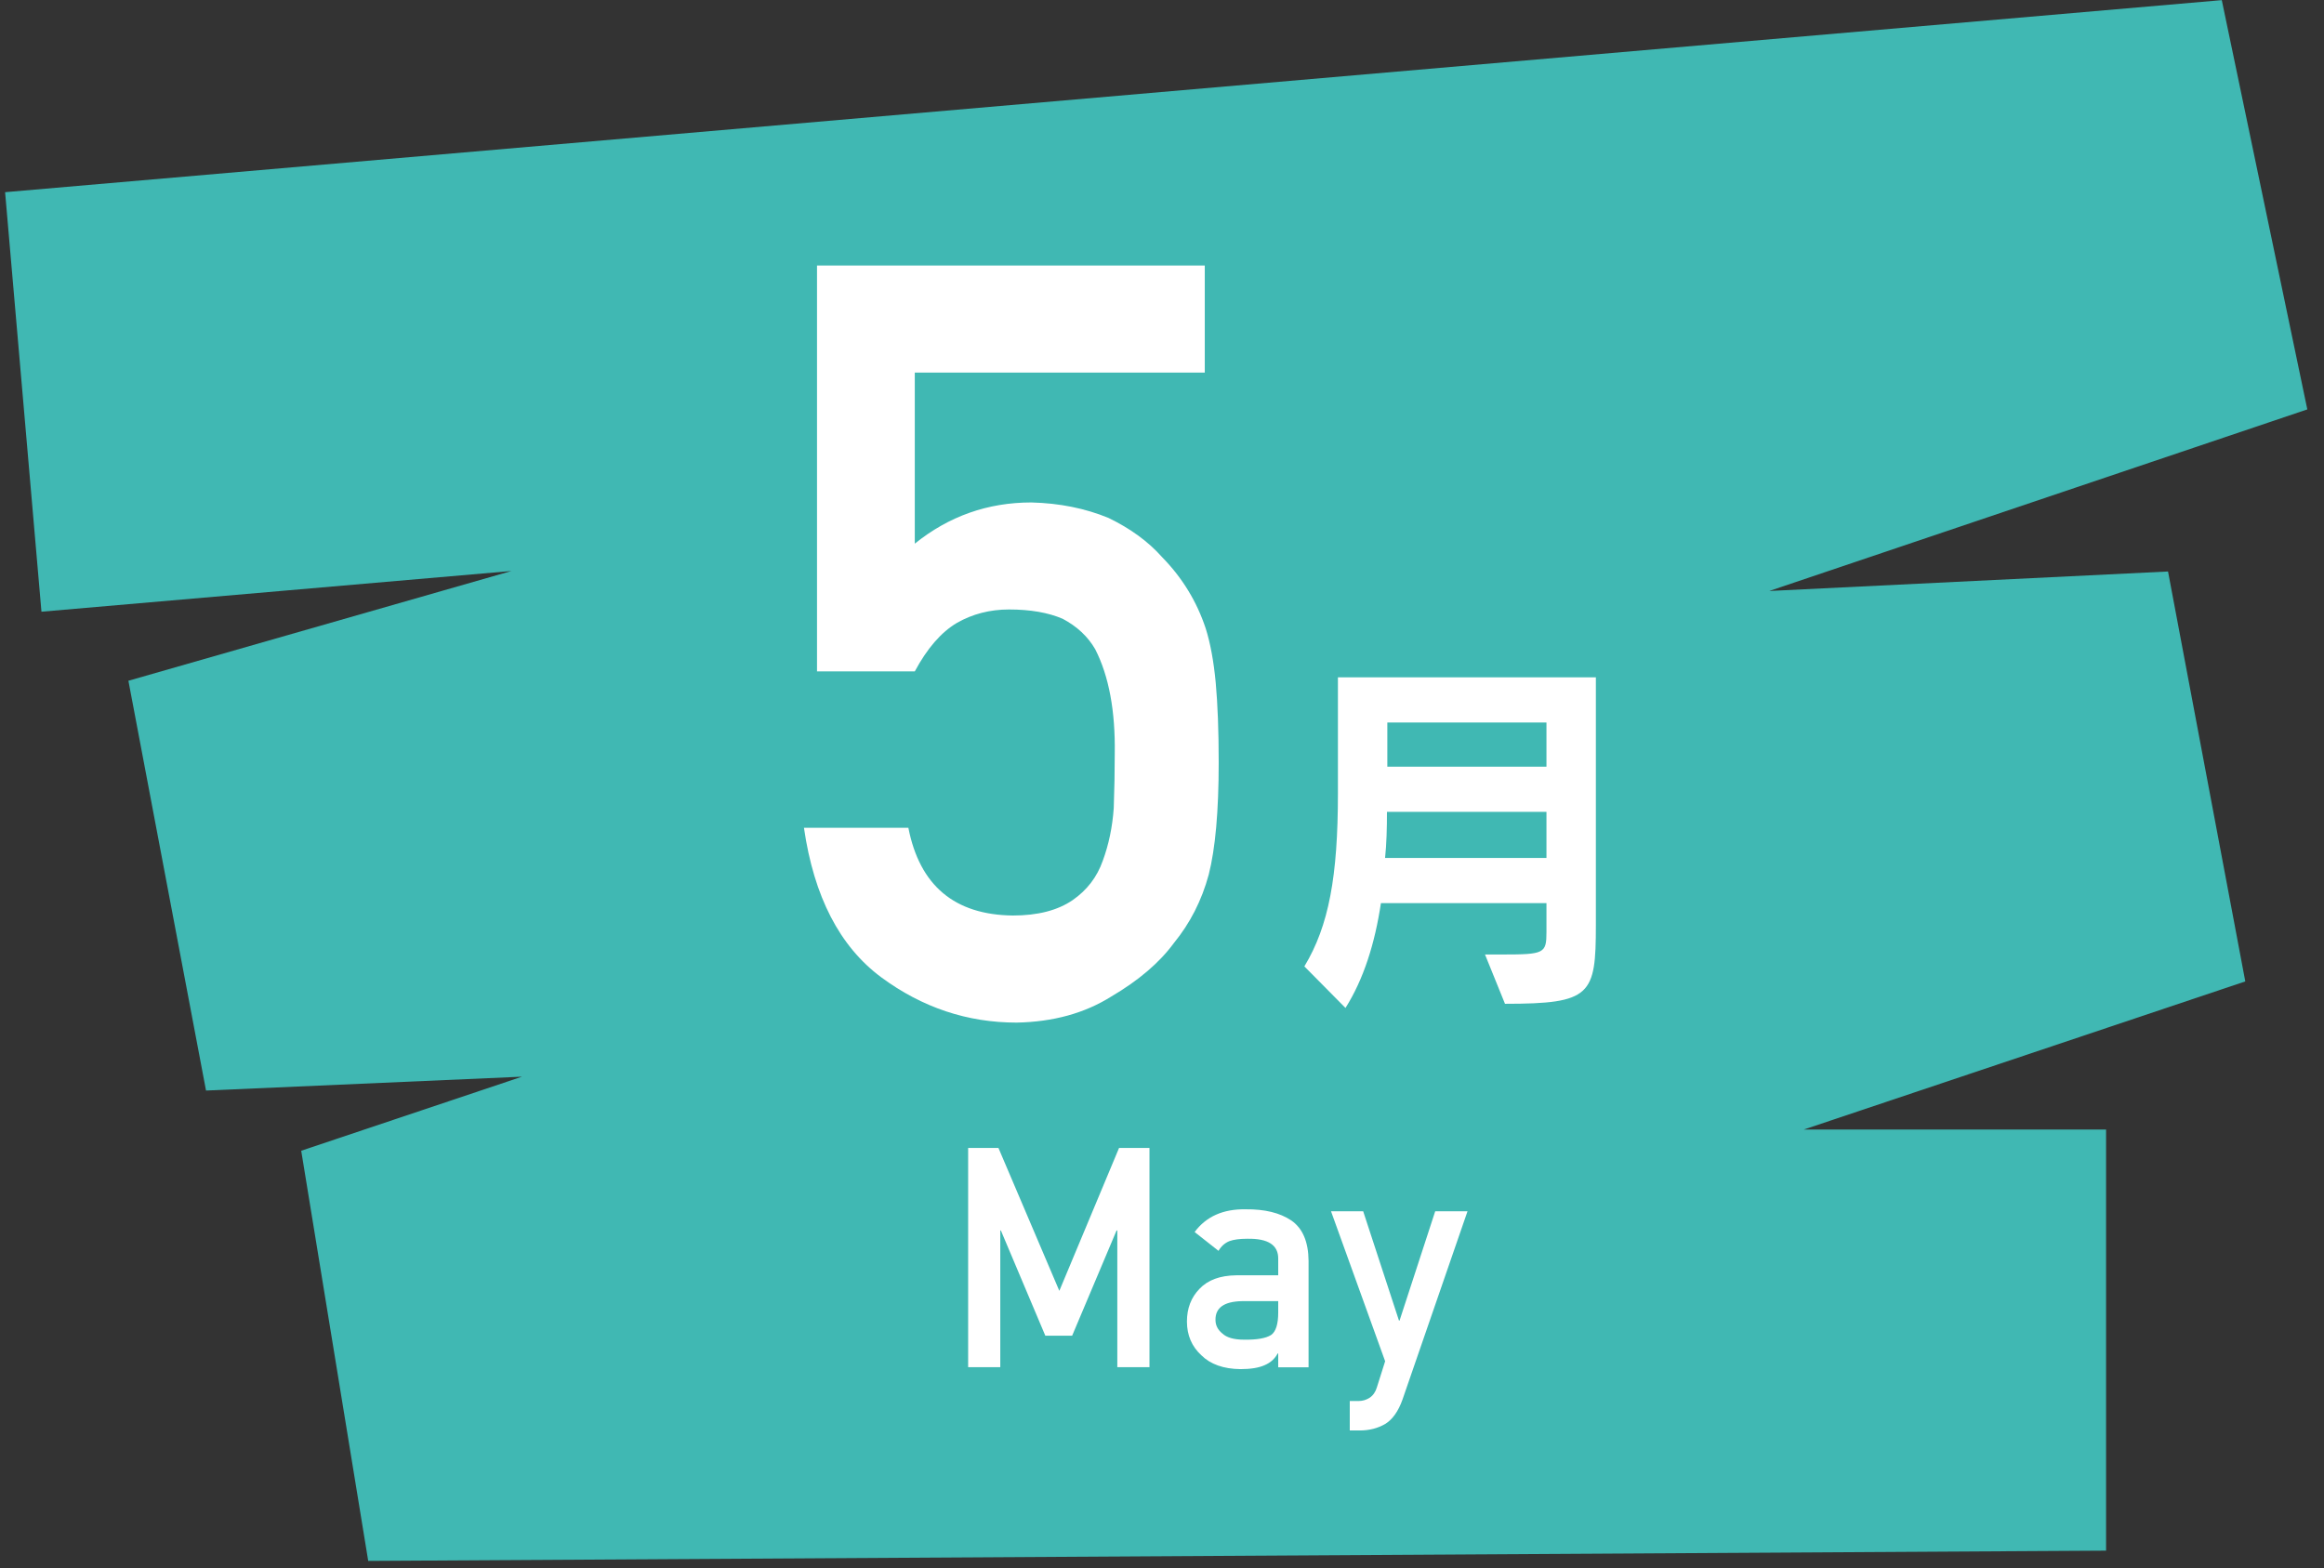 <?xml version="1.0" encoding="UTF-8" standalone="no"?>
<!DOCTYPE svg PUBLIC "-//W3C//DTD SVG 1.1//EN" "http://www.w3.org/Graphics/SVG/1.1/DTD/svg11.dtd">
<svg width="100%" height="100%" viewBox="0 0 123 83" version="1.1" xmlns="http://www.w3.org/2000/svg" xmlns:xlink="http://www.w3.org/1999/xlink" xml:space="preserve" xmlns:serif="http://www.serif.com/" style="fill-rule:evenodd;clip-rule:evenodd;stroke-linejoin:round;stroke-miterlimit:2;">
    <rect x="0" y="0" width="123" height="83" fill="#333333" stroke="none"/>
    <g transform="matrix(1,0,0,1,-393,-2182)">
        <g id="i_m05">
            <g transform="matrix(1,0,0,1,504.466,2182.55)">
                <path d="M0,81.532L-91.978,82.075L-95.524,60.363L-83.84,56.443L-100.562,57.177L-104.67,35.485L-84.398,29.675L-109.272,31.83L-111.196,9.623L6.124,-0.543L10.651,21.121L-17.827,30.733L3.279,29.701L7.368,51.4L-15.999,59.241L0,59.241L0,81.532Z" style="fill:rgb(64,184,179);fill-rule:nonzero;"/>
            </g>
            <g transform="matrix(1,0,0,1,436.241,2236.13)">
                <path d="M0,-40.076L20.523,-40.076L20.523,-34.408L5.175,-34.408L5.175,-25.352C6.976,-26.805 9.033,-27.533 11.346,-27.533C12.83,-27.496 14.188,-27.224 15.425,-26.715C16.59,-26.152 17.535,-25.461 18.259,-24.644C19.329,-23.554 20.102,-22.291 20.575,-20.856C20.821,-20.075 20.996,-19.12 21.102,-17.994C21.207,-16.849 21.26,-15.442 21.26,-13.77C21.26,-11.19 21.083,-9.209 20.731,-7.828C20.362,-6.466 19.746,-5.258 18.882,-4.204C18.125,-3.173 17.025,-2.233 15.581,-1.384C14.171,-0.497 12.499,-0.036 10.562,0C7.956,0 5.569,-0.798 3.403,-2.395C1.202,-4.027 -0.163,-6.666 -0.691,-10.312L4.835,-10.312C5.435,-7.253 7.278,-5.704 10.363,-5.668C11.685,-5.668 12.743,-5.941 13.537,-6.488C14.294,-7.016 14.823,-7.708 15.123,-8.564C15.44,-9.42 15.634,-10.348 15.705,-11.35C15.74,-12.334 15.758,-13.29 15.758,-14.219C15.794,-16.495 15.45,-18.343 14.724,-19.764C14.334,-20.438 13.759,-20.975 13,-21.376C12.239,-21.703 11.292,-21.868 10.162,-21.868C9.154,-21.868 8.234,-21.631 7.403,-21.157C6.572,-20.665 5.829,-19.809 5.175,-18.59L0,-18.59L0,-40.076Z" style="fill:white;fill-rule:nonzero;"/>
            </g>
            <g transform="matrix(1,0,0,1,24,450.745)">
                <path d="M450.848,1769.5L442.426,1769.5L442.426,1771.84L450.848,1771.84L450.848,1769.5ZM450.848,1774.23L442.406,1774.23C442.406,1775.07 442.386,1775.93 442.306,1776.67L450.848,1776.67L450.848,1774.23ZM447.595,1781.78L448.533,1781.78C450.729,1781.78 450.848,1781.72 450.848,1780.6L450.848,1779.06L442.087,1779.06C441.767,1781.2 441.169,1783.09 440.211,1784.61L438.035,1782.41C439.332,1780.26 439.811,1777.64 439.811,1773.25L439.811,1767.11L453.463,1767.11L453.463,1780.22C453.463,1783.93 453.223,1784.39 448.653,1784.39L447.595,1781.78Z" style="fill:white;fill-rule:nonzero;"/>
            </g>
            <g transform="matrix(1,0,0,1,444.24,2254.37)">
                <path d="M0,-11.604L1.604,-11.604L4.826,-4.041L7.987,-11.604L9.597,-11.604L9.597,0L7.895,0L7.895,-7.237L7.856,-7.237L5.504,-1.665L4.085,-1.665L1.732,-7.237L1.701,-7.237L1.701,0L0,0L0,-11.604Z" style="fill:white;fill-rule:nonzero;"/>
            </g>
            <g transform="matrix(1,0,0,1,460.651,2249.59)">
                <path d="M0,1.285L-1.93,1.285C-2.867,1.306 -3.331,1.638 -3.32,2.281C-3.32,2.562 -3.199,2.801 -2.957,2.997C-2.726,3.215 -2.342,3.324 -1.807,3.324C-1.132,3.334 -0.656,3.252 -0.378,3.077C-0.126,2.902 0,2.504 0,1.882L0,1.285ZM0,4.056L-0.03,4.056C-0.18,4.337 -0.411,4.544 -0.724,4.676C-1.032,4.814 -1.458,4.883 -2.003,4.883C-2.896,4.872 -3.585,4.628 -4.067,4.151C-4.576,3.684 -4.831,3.087 -4.831,2.361C-4.831,1.665 -4.609,1.09 -4.168,0.634C-3.727,0.167 -3.079,-0.072 -2.227,-0.083L0,-0.083L0,-0.954C0.011,-1.685 -0.536,-2.039 -1.642,-2.018C-2.042,-2.018 -2.358,-1.975 -2.59,-1.89C-2.831,-1.789 -3.021,-1.618 -3.16,-1.378L-4.424,-2.374C-3.813,-3.197 -2.912,-3.598 -1.721,-3.577C-0.714,-3.588 0.089,-3.391 0.69,-2.988C1.291,-2.574 1.596,-1.863 1.606,-0.855L1.606,4.787L0,4.787L0,4.056Z" style="fill:white;fill-rule:nonzero;"/>
            </g>
            <g transform="matrix(1,0,0,1,463.445,2257.72)">
                <path d="M0,-11.604L1.702,-11.604L3.597,-5.817L3.628,-5.817L5.515,-11.604L7.225,-11.604L3.782,-1.632C3.561,-1.011 3.255,-0.581 2.865,-0.342C2.47,-0.114 2.023,0 1.525,0L0.993,0L0.993,-1.559L1.463,-1.559C1.674,-1.559 1.869,-1.618 2.049,-1.735C2.229,-1.857 2.354,-2.038 2.426,-2.277L2.865,-3.664L0,-11.604Z" style="fill:white;fill-rule:nonzero;"/>
            </g>
        </g>
    </g>
</svg>
